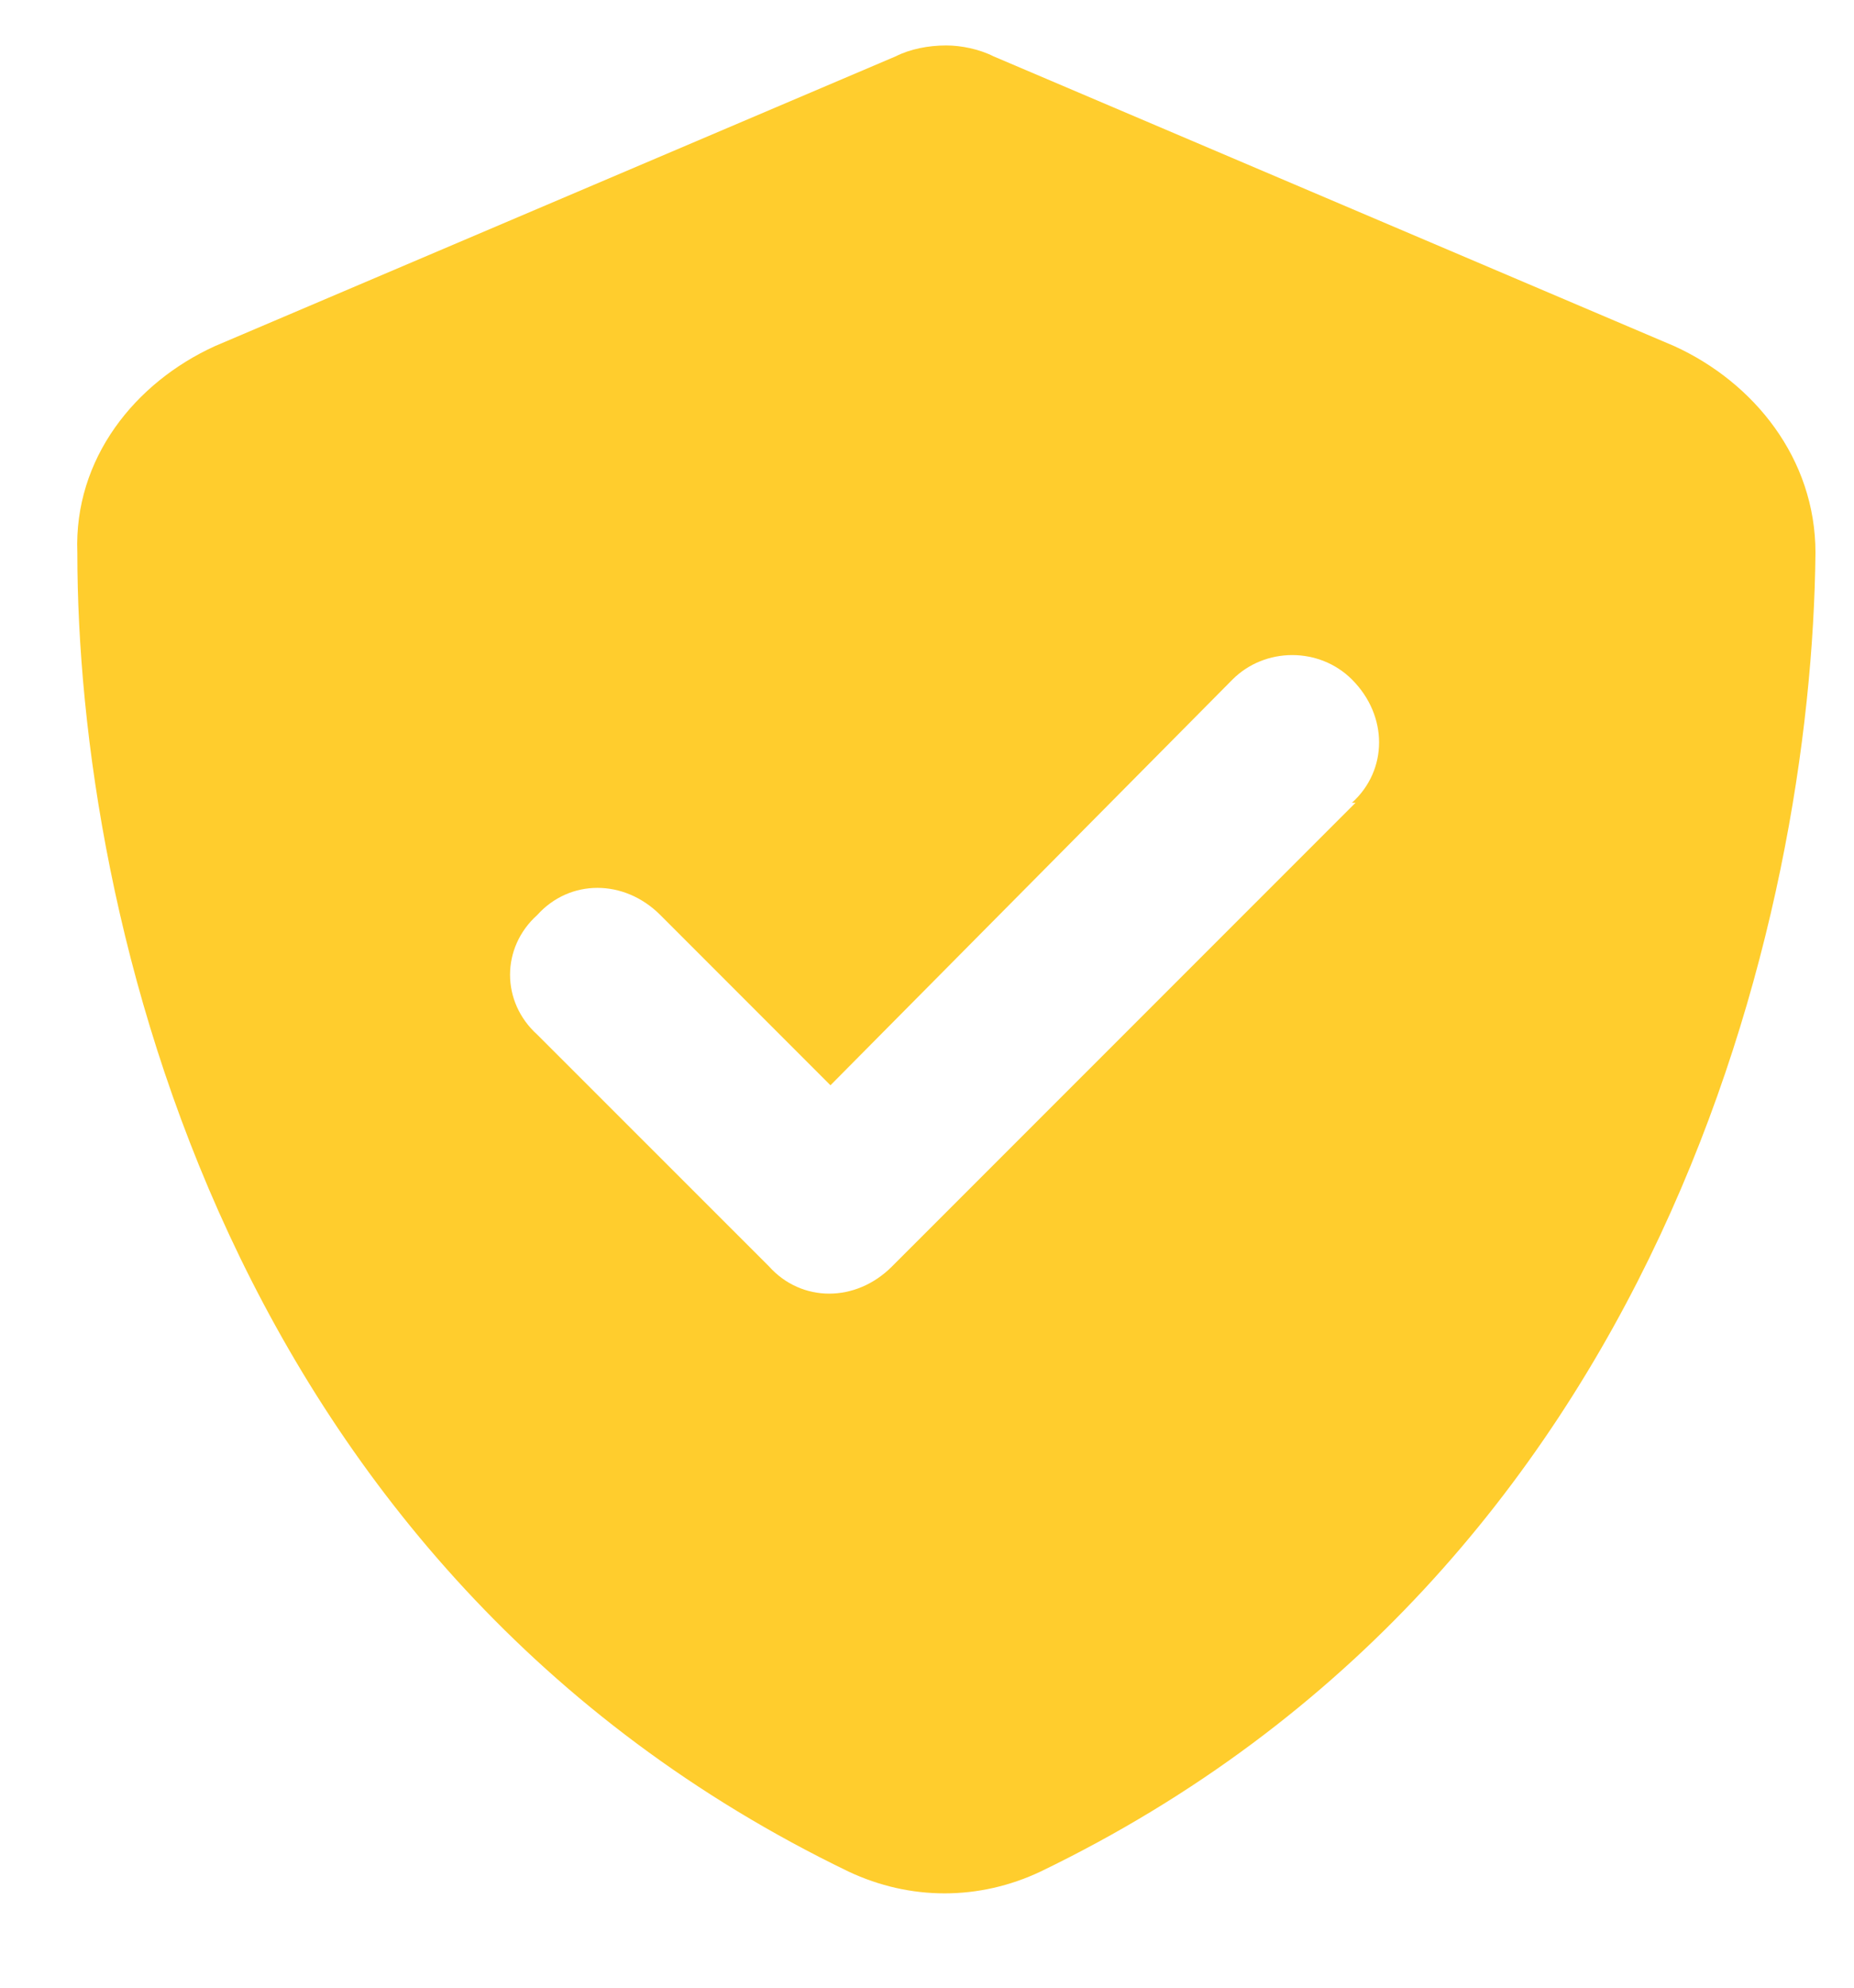 <?xml version="1.0" encoding="UTF-8"?> <svg xmlns="http://www.w3.org/2000/svg" width="14" height="15" viewBox="0 0 14 15" fill="none"><path d="M7.502 0.425L12.643 2.612C13.244 2.886 13.709 3.46 13.709 4.171C13.682 6.905 12.56 11.854 7.857 14.124C7.393 14.343 6.873 14.343 6.408 14.124C1.705 11.854 0.584 6.905 0.584 4.171C0.557 3.46 1.021 2.886 1.623 2.612L6.764 0.425C6.873 0.37 7.01 0.343 7.146 0.343C7.256 0.343 7.393 0.37 7.502 0.425ZM10.236 6.058H10.209C10.482 5.811 10.482 5.401 10.209 5.128C9.963 4.882 9.553 4.882 9.307 5.128L6.271 8.19L4.986 6.905C4.713 6.632 4.303 6.632 4.057 6.905C3.783 7.151 3.783 7.561 4.057 7.808L5.807 9.557C6.053 9.831 6.463 9.831 6.736 9.557L10.236 6.058Z" fill="#FFCD2D"></path></svg> 
